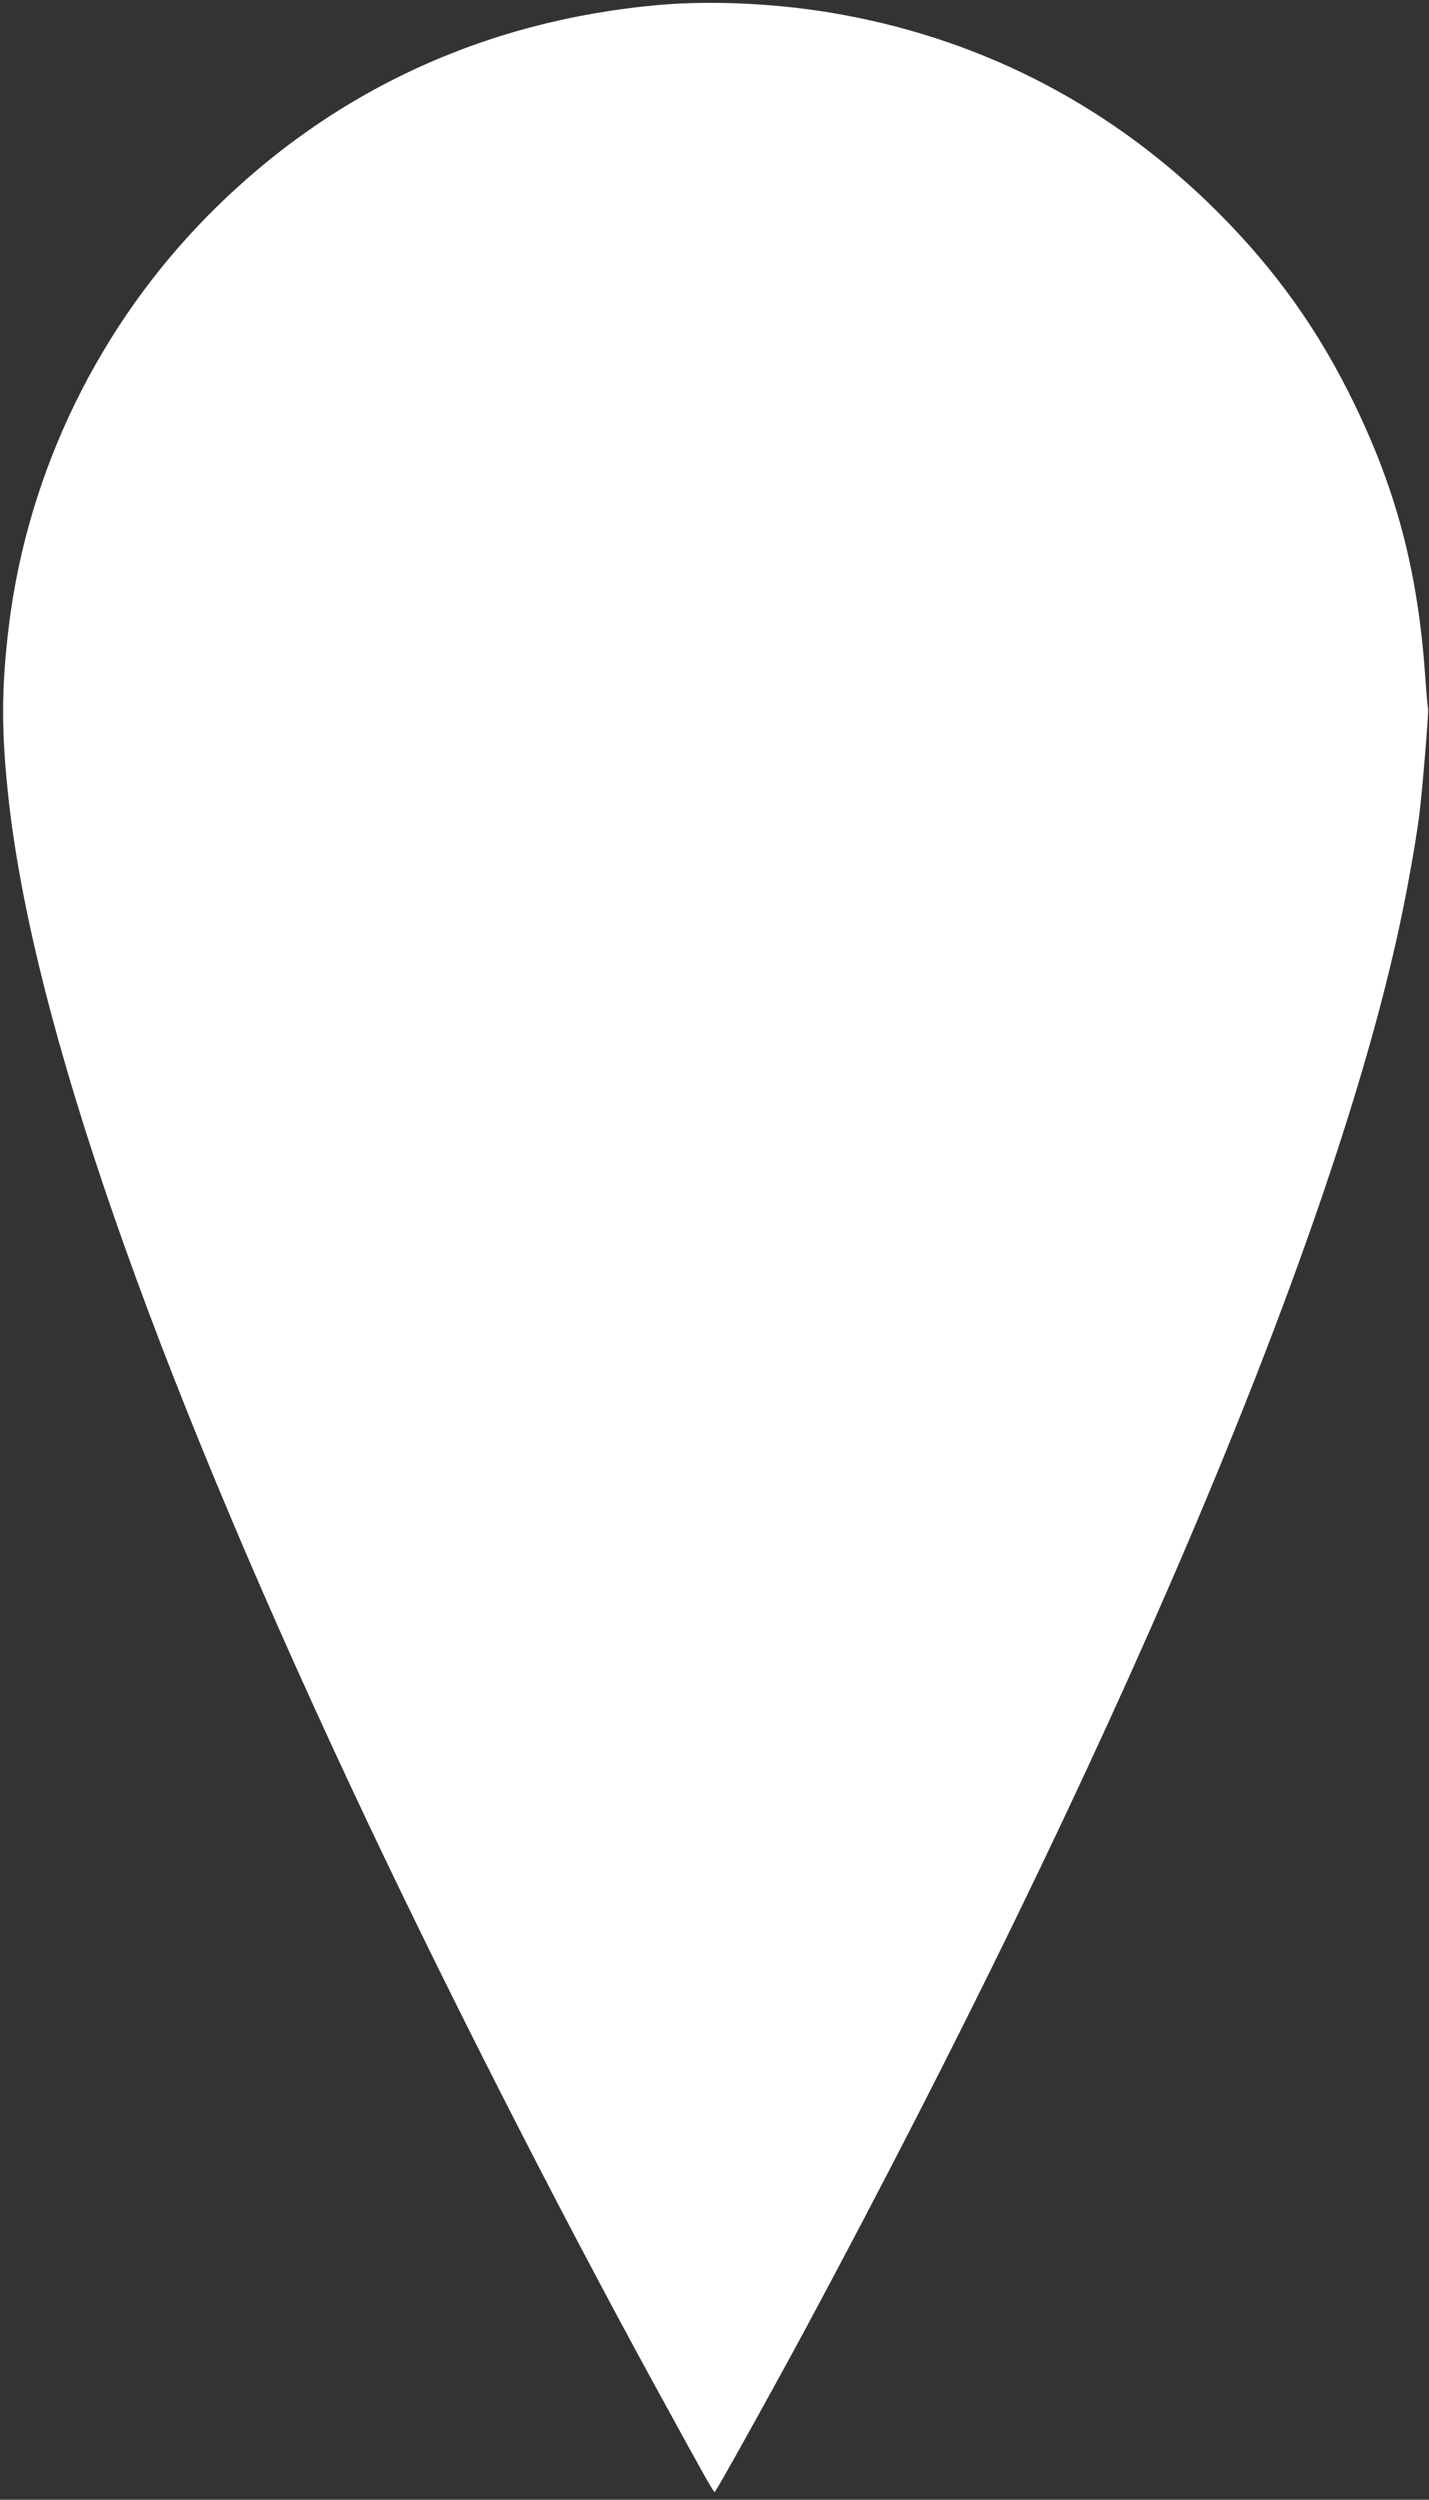 <?xml version="1.0" standalone="no"?>
<!DOCTYPE svg PUBLIC "-//W3C//DTD SVG 20010904//EN"
 "http://www.w3.org/TR/2001/REC-SVG-20010904/DTD/svg10.dtd">
<svg version="1.0" xmlns="http://www.w3.org/2000/svg"
 width="732pt" height="1280pt" viewBox="0 0 732 1280"
 preserveAspectRatio="xMidYMid meet">
<rect x="0" y="0" width="732" height="1280" fill="#333333" stroke="none"/>
<g transform="translate(0,1280) scale(0.1,-0.1)"
fill="#ffffff" stroke="none">
<path d="M3380 12775 c-898 -79 -1681 -442 -2305 -1069 -566 -569 -931 -1317
-1029 -2106 -40 -327 -40 -555 0 -909 129 -1132 722 -2840 1752 -5041 439
-939 1032 -2107 1562 -3075 263 -480 294 -535 301 -535 6 0 276 485 457 820
1577 2932 2671 5502 3036 7131 45 199 95 473 116 634 15 118 50 534 45 548 -2
7 -9 84 -15 172 -37 522 -144 934 -359 1380 -183 379 -404 690 -705 991 -531
530 -1182 873 -1918 1008 -306 57 -655 75 -938 51z"/>
</g>
</svg>
